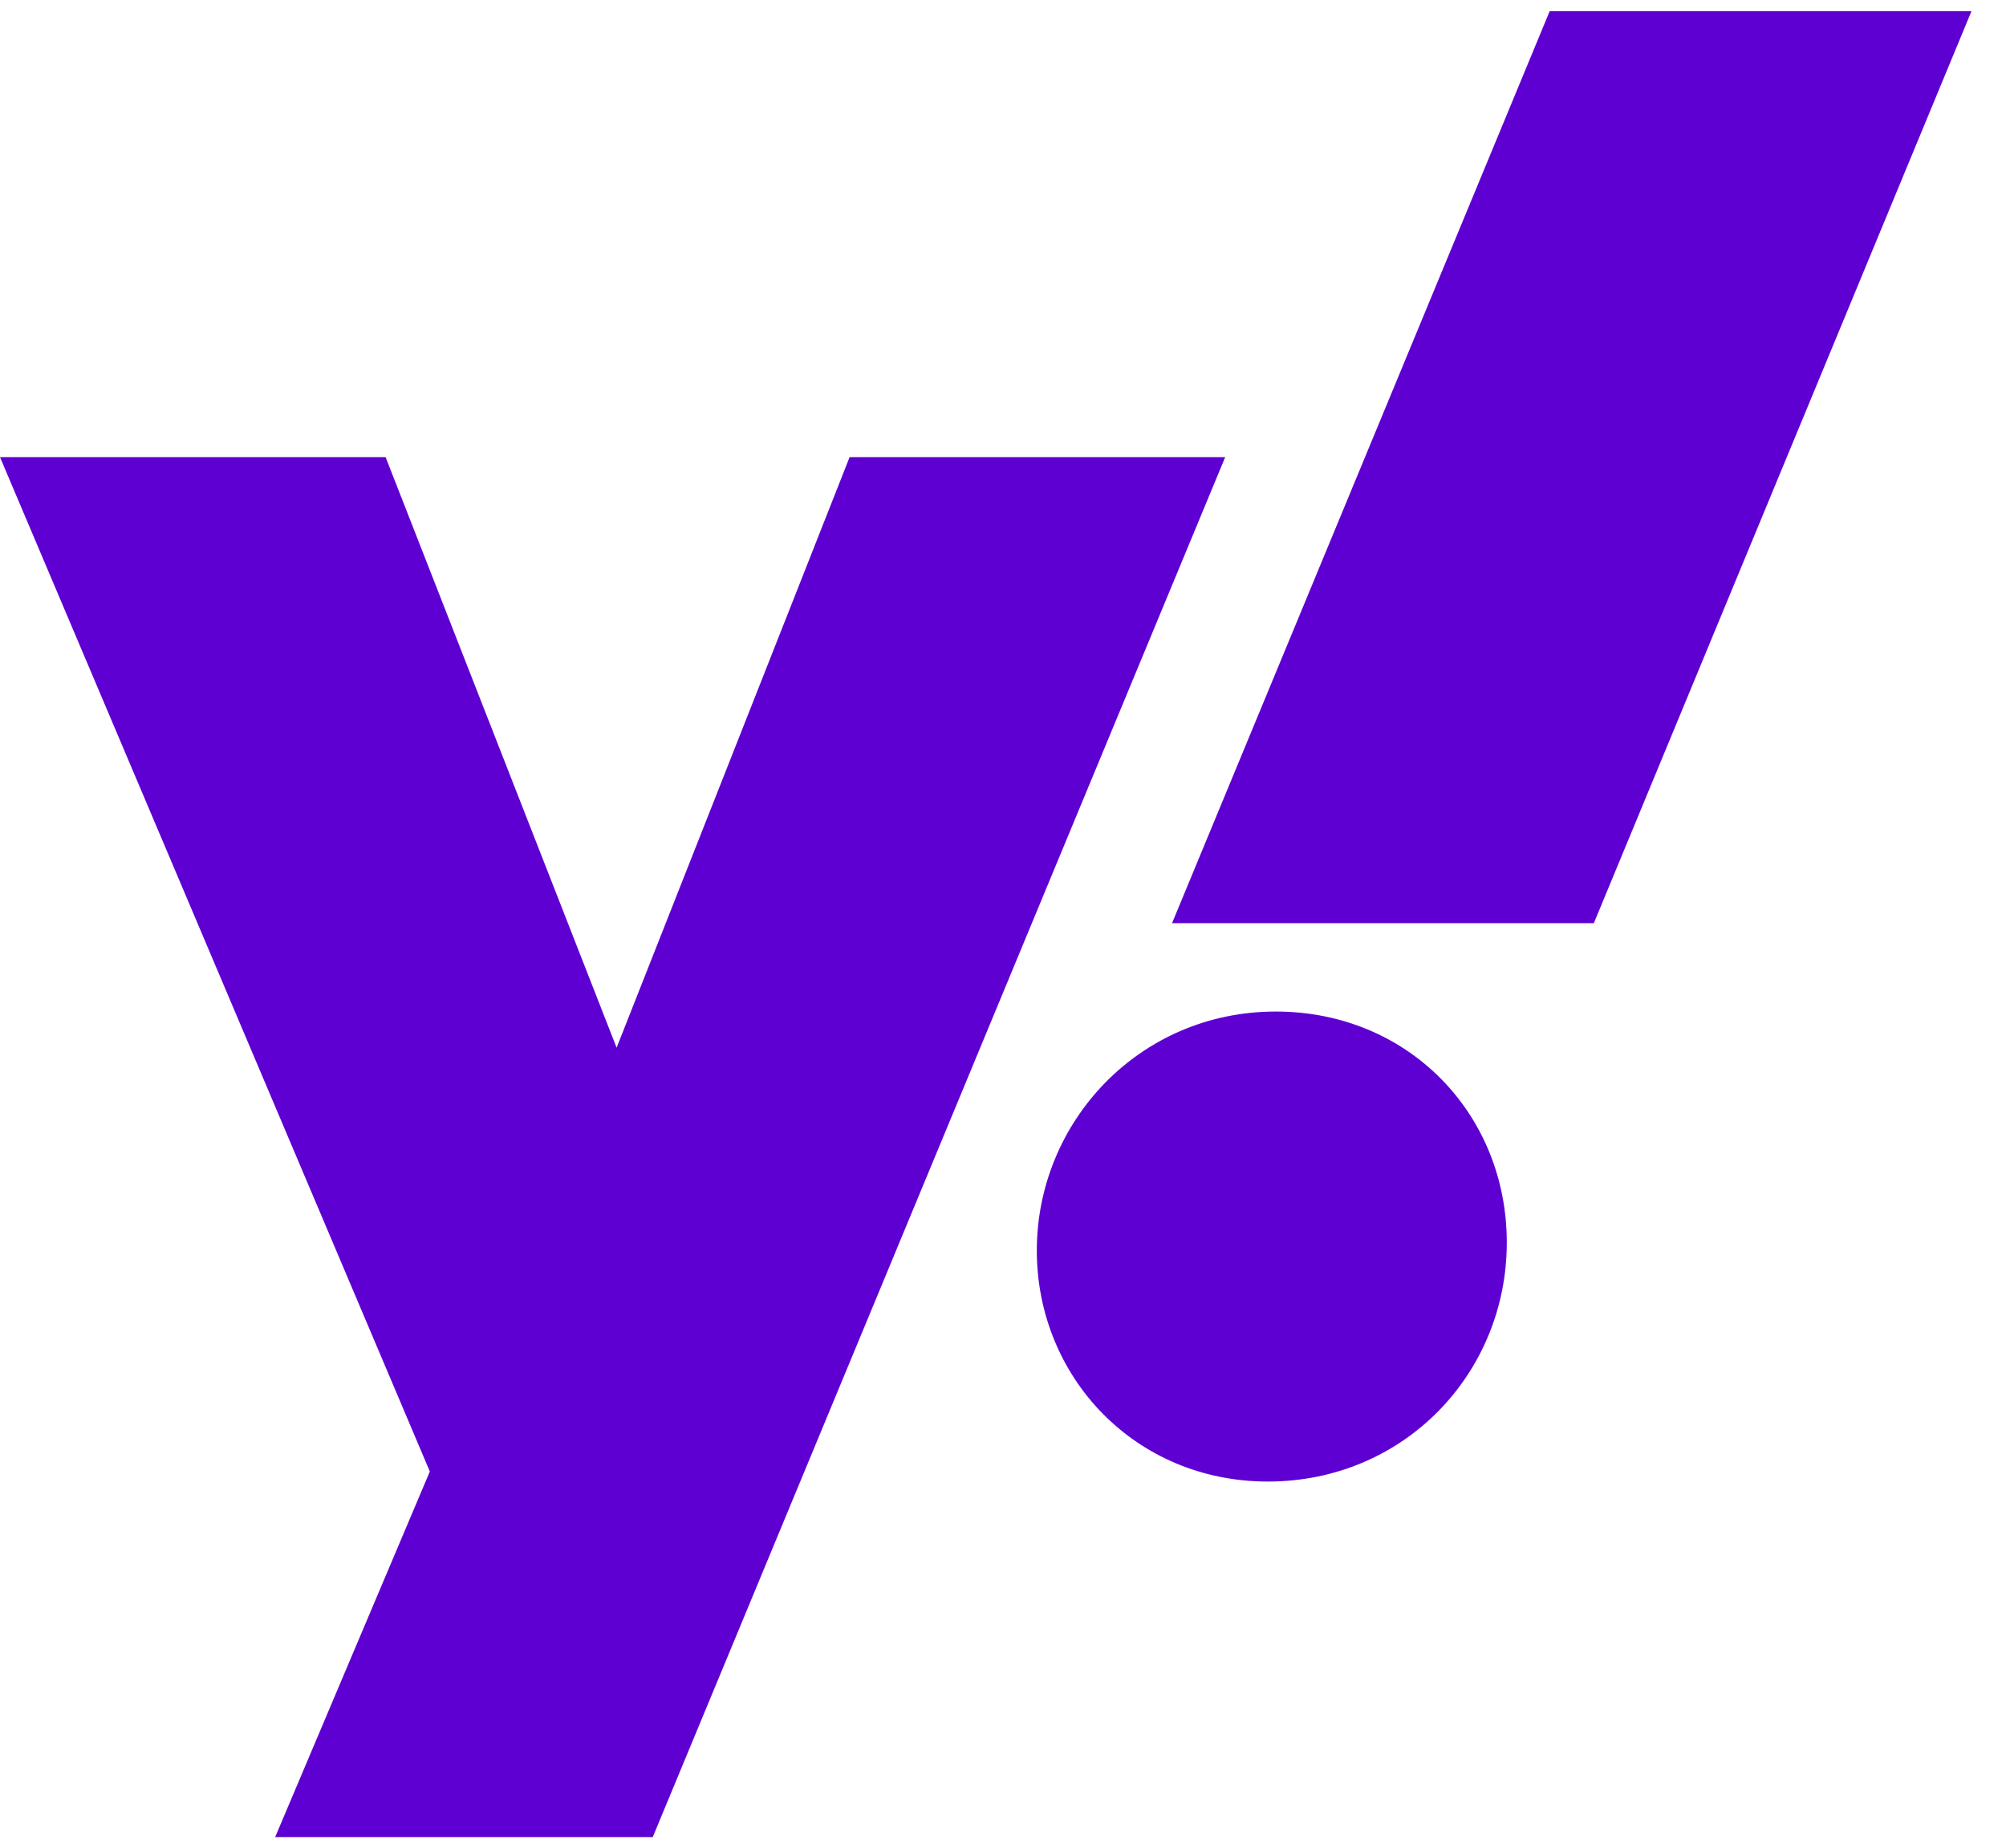 <?xml version="1.0" encoding="UTF-8"?>
<svg width="89px" height="82px" viewBox="0 0 89 82" version="1.1" xmlns="http://www.w3.org/2000/svg" xmlns:xlink="http://www.w3.org/1999/xlink">
    <title>yahoo-symbol</title>
    <g id="MAIN-1600x1200-Other" stroke="none" stroke-width="1" fill="none" fill-rule="evenodd">
        <g id="yahoo-symbol" fill="#5F00D3">
            <path d="M0,20.282 L19.07,65.283 L12.208,81.502 L28.961,81.502 L54.358,20.282 L37.694,20.282 L27.357,46.481 L17.109,20.282 L0,20.282 Z M46,55.481 C46,61.095 50.366,65.729 56.248,65.729 C62.307,65.729 66.852,60.917 66.852,55.125 C66.852,49.421 62.485,44.877 56.604,44.877 C50.544,44.877 46,49.777 46,55.481 Z M68.753,0.499 L52,40.956 L70.714,40.956 L87.467,0.499 L68.753,0.499 L68.753,0.499 Z" id="Fill-15"></path>
        </g>
    </g>
</svg>
